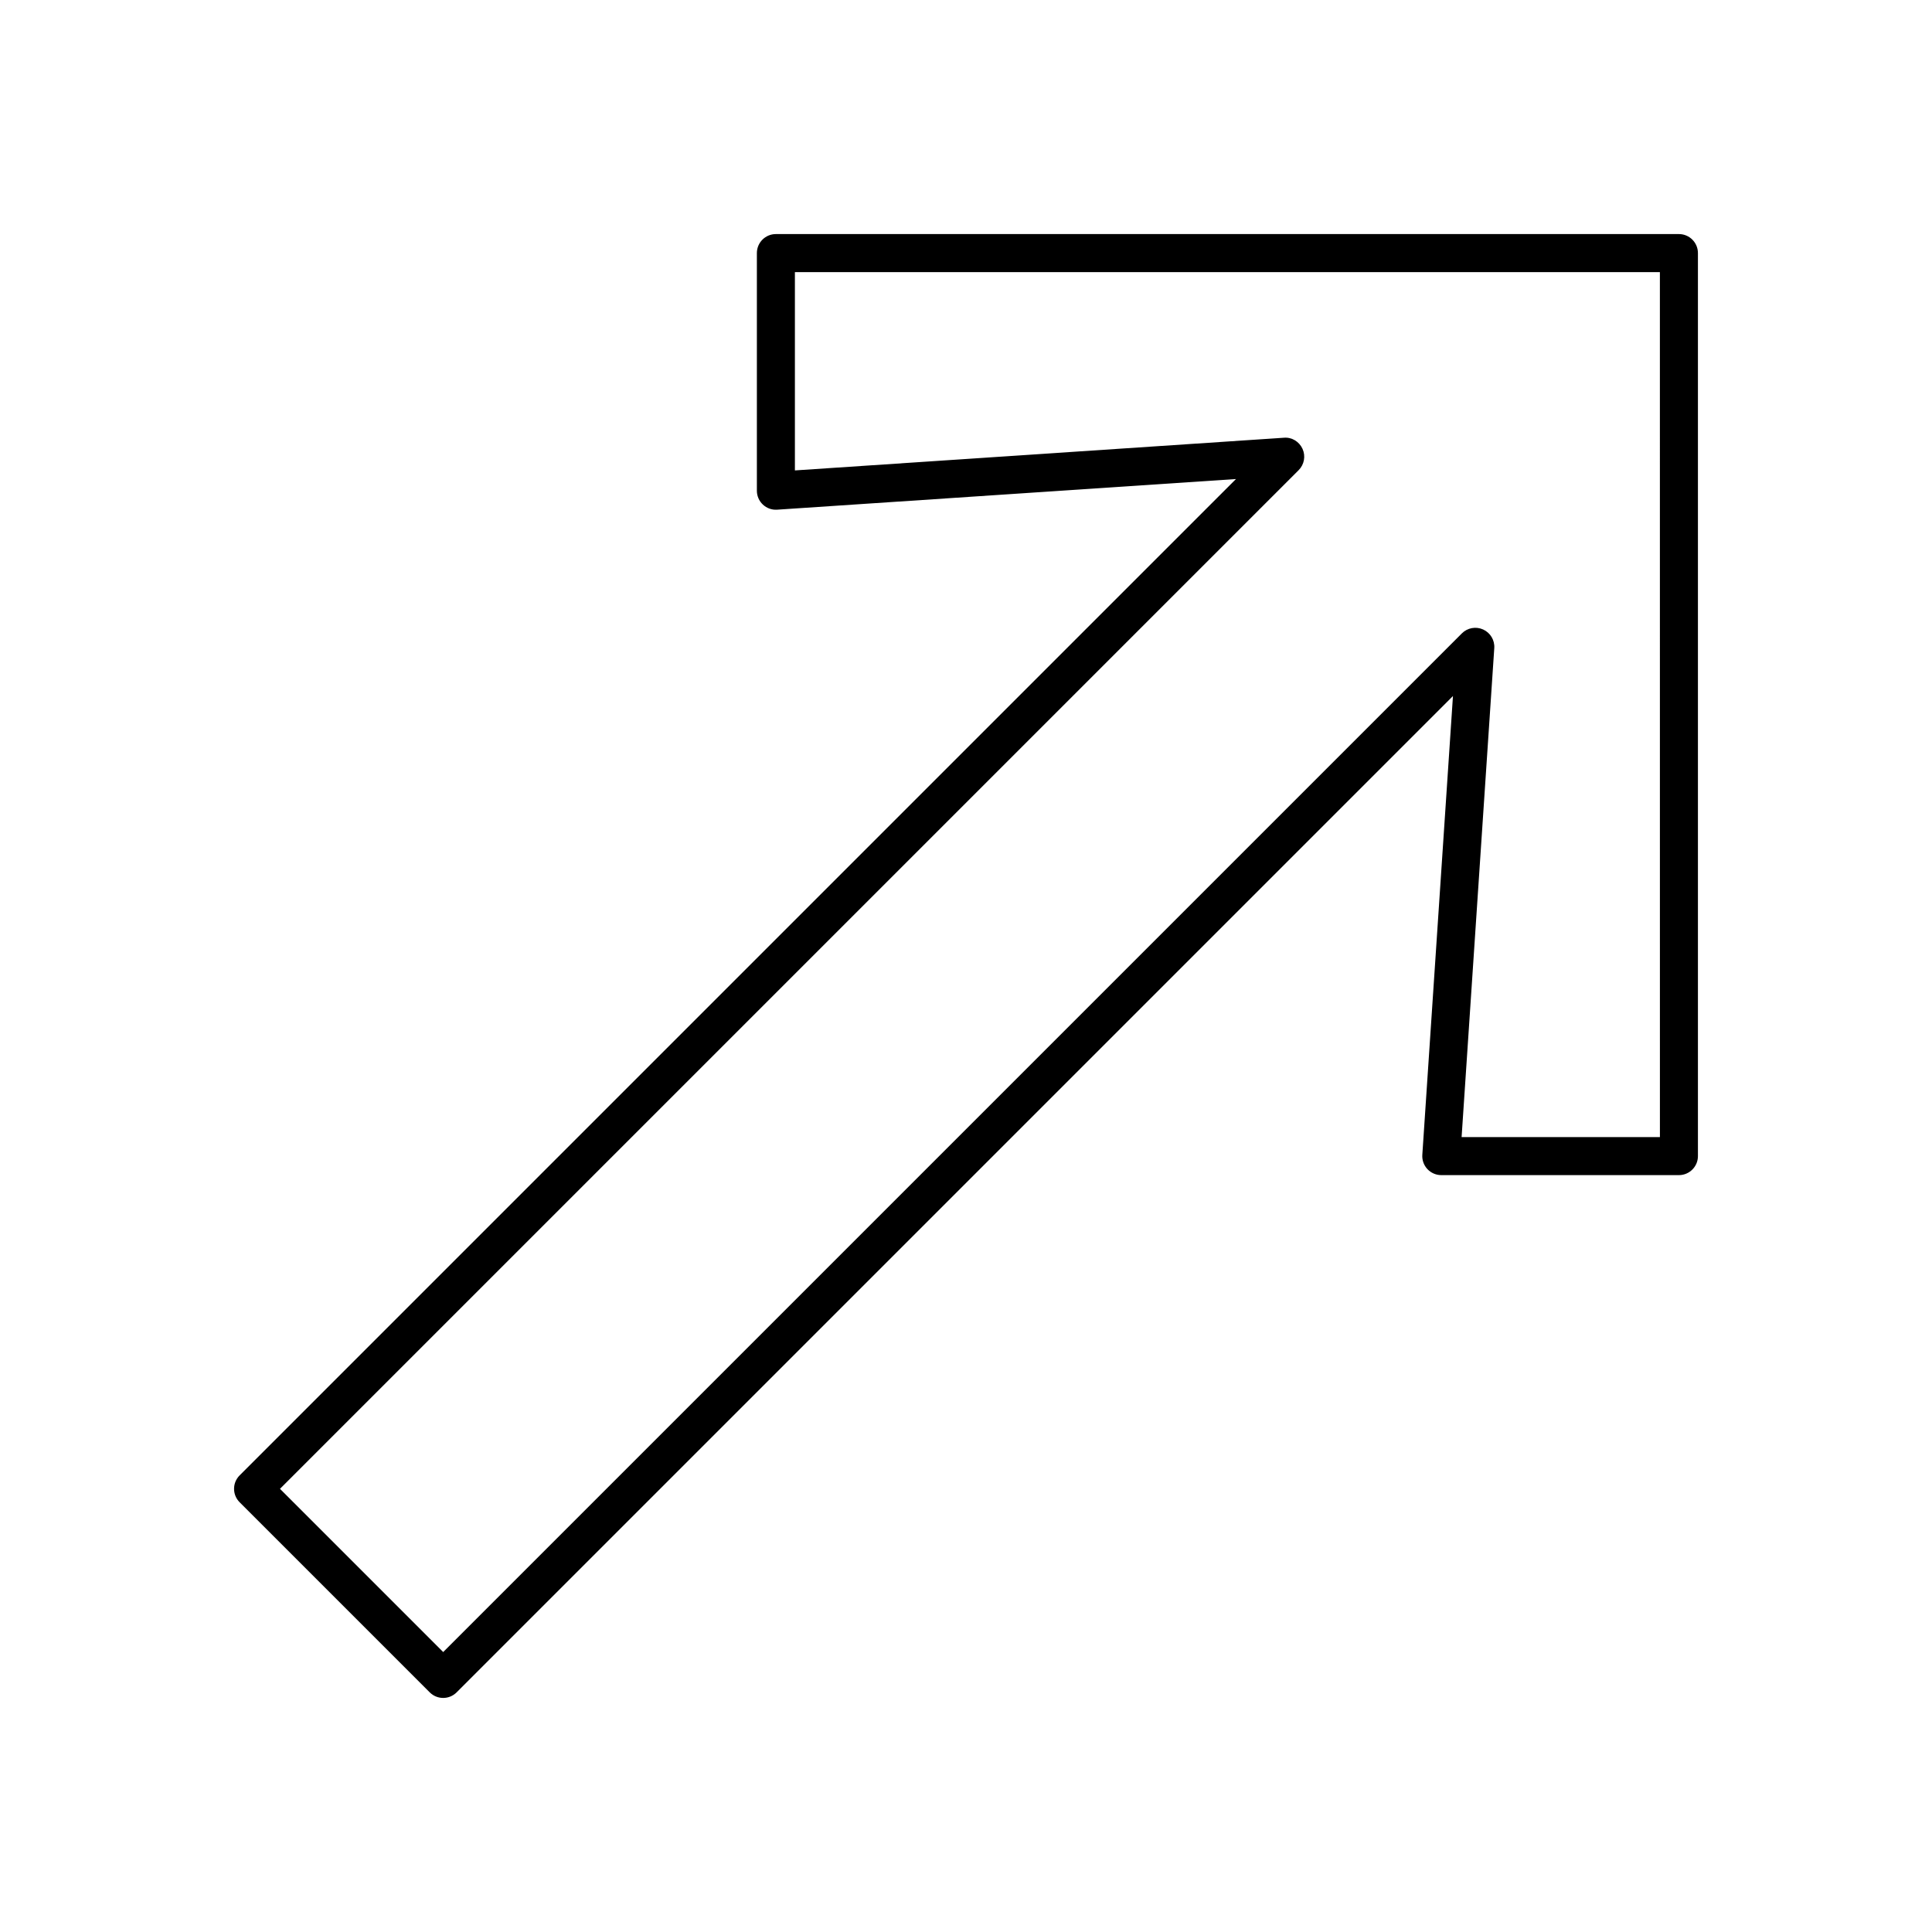 <?xml version="1.0" encoding="UTF-8"?>
<!-- The Best Svg Icon site in the world: iconSvg.co, Visit us! https://iconsvg.co -->
<svg fill="#000000" width="800px" height="800px" version="1.1" viewBox="144 144 512 512" xmlns="http://www.w3.org/2000/svg">
 <path d="m588.93 206.03h-239.31c-2.781 0-5.039 2.254-5.039 5.039v62.977c0 1.395 0.578 2.727 1.598 3.68 1.02 0.953 2.367 1.445 3.777 1.344l121.59-8.121-264.04 264.04c-1.969 1.969-1.969 5.156 0 7.125l50.383 50.383c0.98 0.98 2.269 1.473 3.559 1.473 1.289 0 2.578-0.492 3.562-1.477l264.04-264.04-8.121 121.59c-0.094 1.391 0.395 2.762 1.344 3.777 0.957 1.02 2.285 1.598 3.68 1.598h62.977c2.781 0 5.039-2.254 5.039-5.039v-239.31c0-2.781-2.254-5.039-5.039-5.039zm-5.035 239.31h-52.555l8.66-129.59c0.141-2.098-1.031-4.055-2.945-4.926-1.914-0.867-4.164-0.457-5.644 1.027l-269.96 269.96-43.254-43.258 269.96-269.96c1.484-1.484 1.895-3.731 1.027-5.644-0.871-1.914-2.824-3.129-4.926-2.945l-129.6 8.66v-52.551h229.23z"/>
</svg>